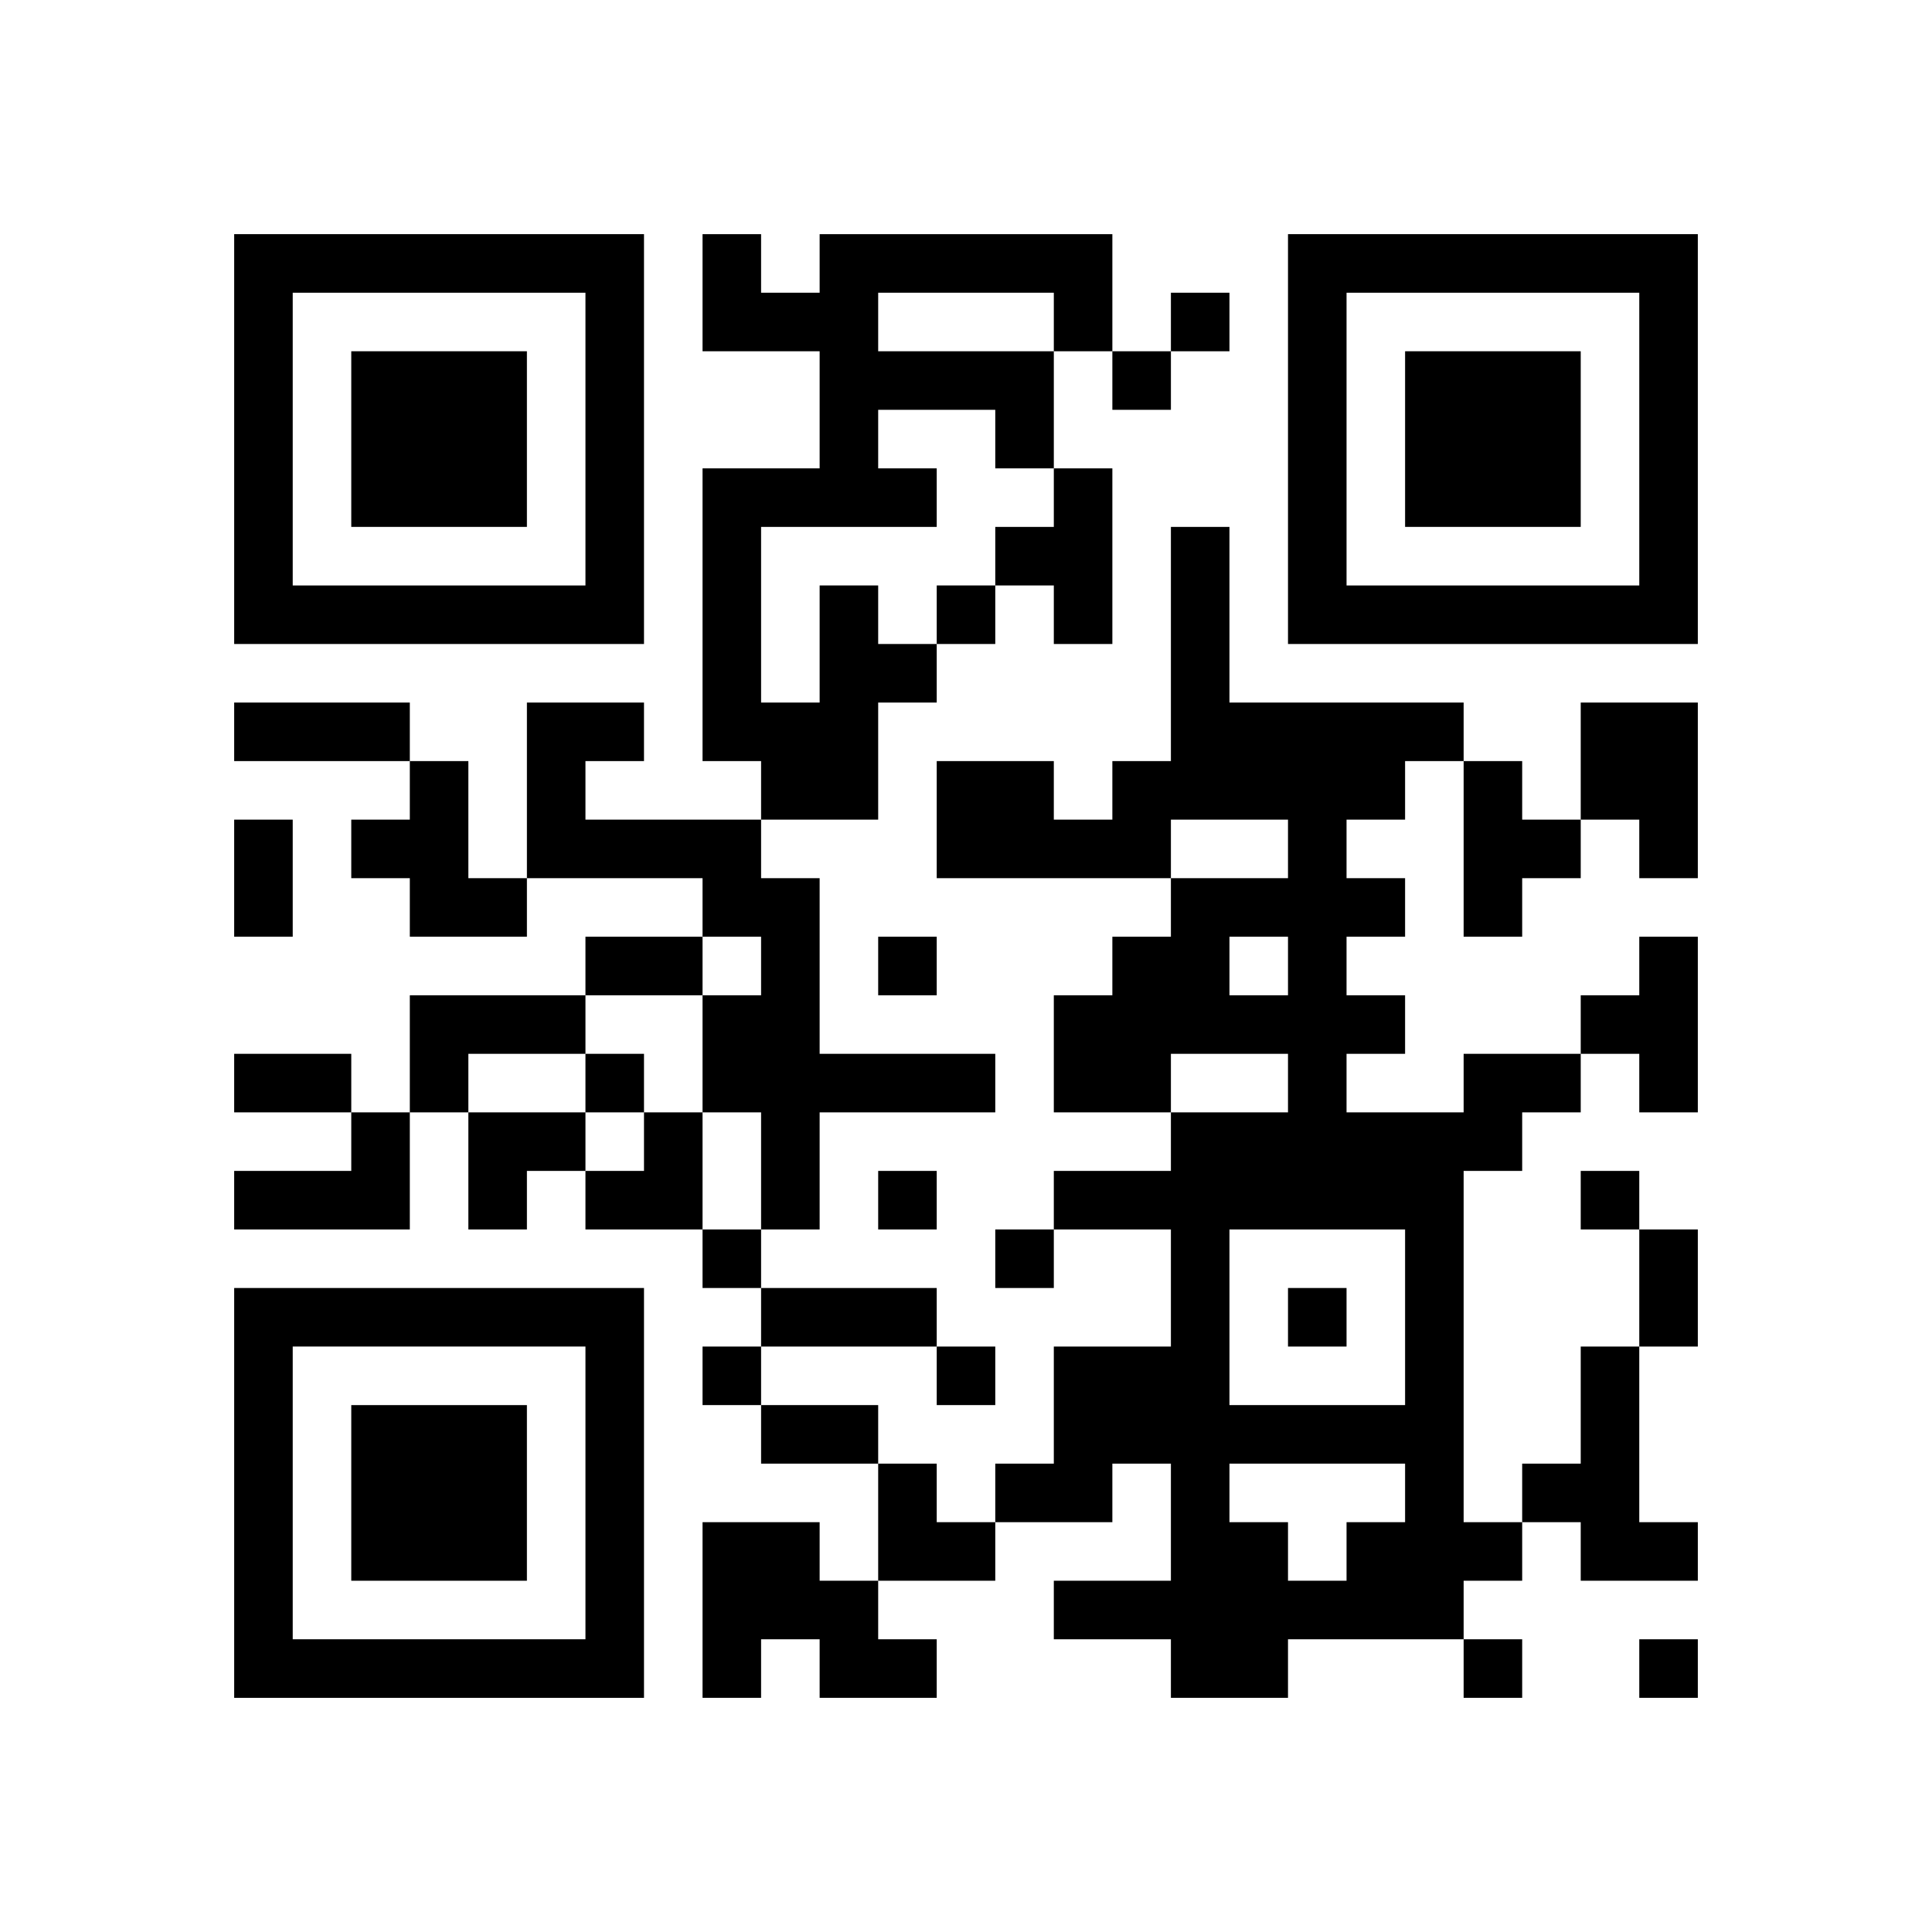 <?xml version="1.0" encoding="UTF-8" standalone="no"?>
<svg version="1.1" id="Layer_1" xmlns="http://www.w3.org/2000/svg" xmlns:xlink="http://www.w3.org/1999/xlink" x="0px" y="0px"
						viewBox="-4 -4 33 33" width="132" height="132" style="enable-background:new 0 0 550 550;" xml:space="preserve"><symbol id="tracker"><path d="m 0 7 0 7 7 0 0 -7 -7 0 z m 1 1 5 0 0 5 -5 0 0 -5 z m 1 1 0 3 3 0 0 -3 -3 0 z" style="fill:#000000;stroke:none"></path></symbol>
<use x="0" y="-7" xlink:href="#tracker"></use>
<use x="0" y="11" xlink:href="#tracker"></use>
<use x="18" y="-7" xlink:href="#tracker"></use>
<path d="M14,4 h1v3h-1v-1h-1v-1h1v-1 M10,6 h1v1h1v1h-1v2h-2v-1h-1v-5h2v-2h-2v-2h1v1h1v-1h5v2h-1v2h-1v-1h-2v1h1v1h-3v3h1v-2 M11,1 v1h3v-1h-3 M5,8 h2v1h-1v1h3v1h1v3h3v1h-3v2h-1v-2h-1v-2h1v-1h-1v-1h-3v-3 M23,8 h2v3h-1v-1h-1v-2 M3,9 h1v2h1v1h-2v-1h-1v-1h1v-1 M21,9 h1v1h1v1h-1v1h-1v-3 M24,12 h1v3h-1v-1h-1v-1h1v-1 M3,13 h3v1h-2v1h-1v-2 M21,14 h2v1h-1v1h-1v6h1v1h-1v1h-3v1h-2v-1h-2v-1h2v-2h-1v1h-2v-1h1v-2h2v-2h-2v-1h2v-1h2v-1h-2v1h-2v-2h1v-1h1v-1h2v-1h-2v1h-4v-2h2v1h1v-1h1v-4h1v3h4v1h-1v1h-1v1h1v1h-1v1h1v1h-1v1h2v-1 M17,12 v1h1v-1h-1 M17,17 v3h3v-3h-3 M17,21 v1h1v1h1v-1h1v-1h-3 M2,15 h1v2h-3v-1h2v-1 M23,19 h1v3h1v1h-2v-1h-1v-1h1v-2 M8,22 h2v1h1v1h1v1h-2v-1h-1v1h-1v-3 M16,1 v1h1v-1h-1 M15,2 v1h1v-1h-1 M12,6 v1h1v-1h-1 M11,12 v1h1v-1h-1 M6,14 v1h1v-1h-1 M11,16 v1h1v-1h-1 M23,16 v1h1v-1h-1 M8,17 v1h1v-1h-1 M13,17 v1h1v-1h-1 M18,18 v1h1v-1h-1 M8,19 v1h1v-1h-1 M12,19 v1h1v-1h-1 M21,24 v1h1v-1h-1 M24,24 v1h1v-1h-1 M0,8 h3v1h-3v-1 M0,10 h1v2h-1v-2 M6,12 h2v1h-2v-1 M0,14 h2v1h-2v-1 M24,17 h1v2h-1v-2 M9,18 h3v1h-3v-1 M9,20 h2v1h-2v-1 M4,15 h2v1h-1v1h-1z M6,15 m1,0h1v2h-2v-1h1z M11,21 h1v1h1v1h-2z" style="fill:#000000;stroke:none" ></path></svg>
